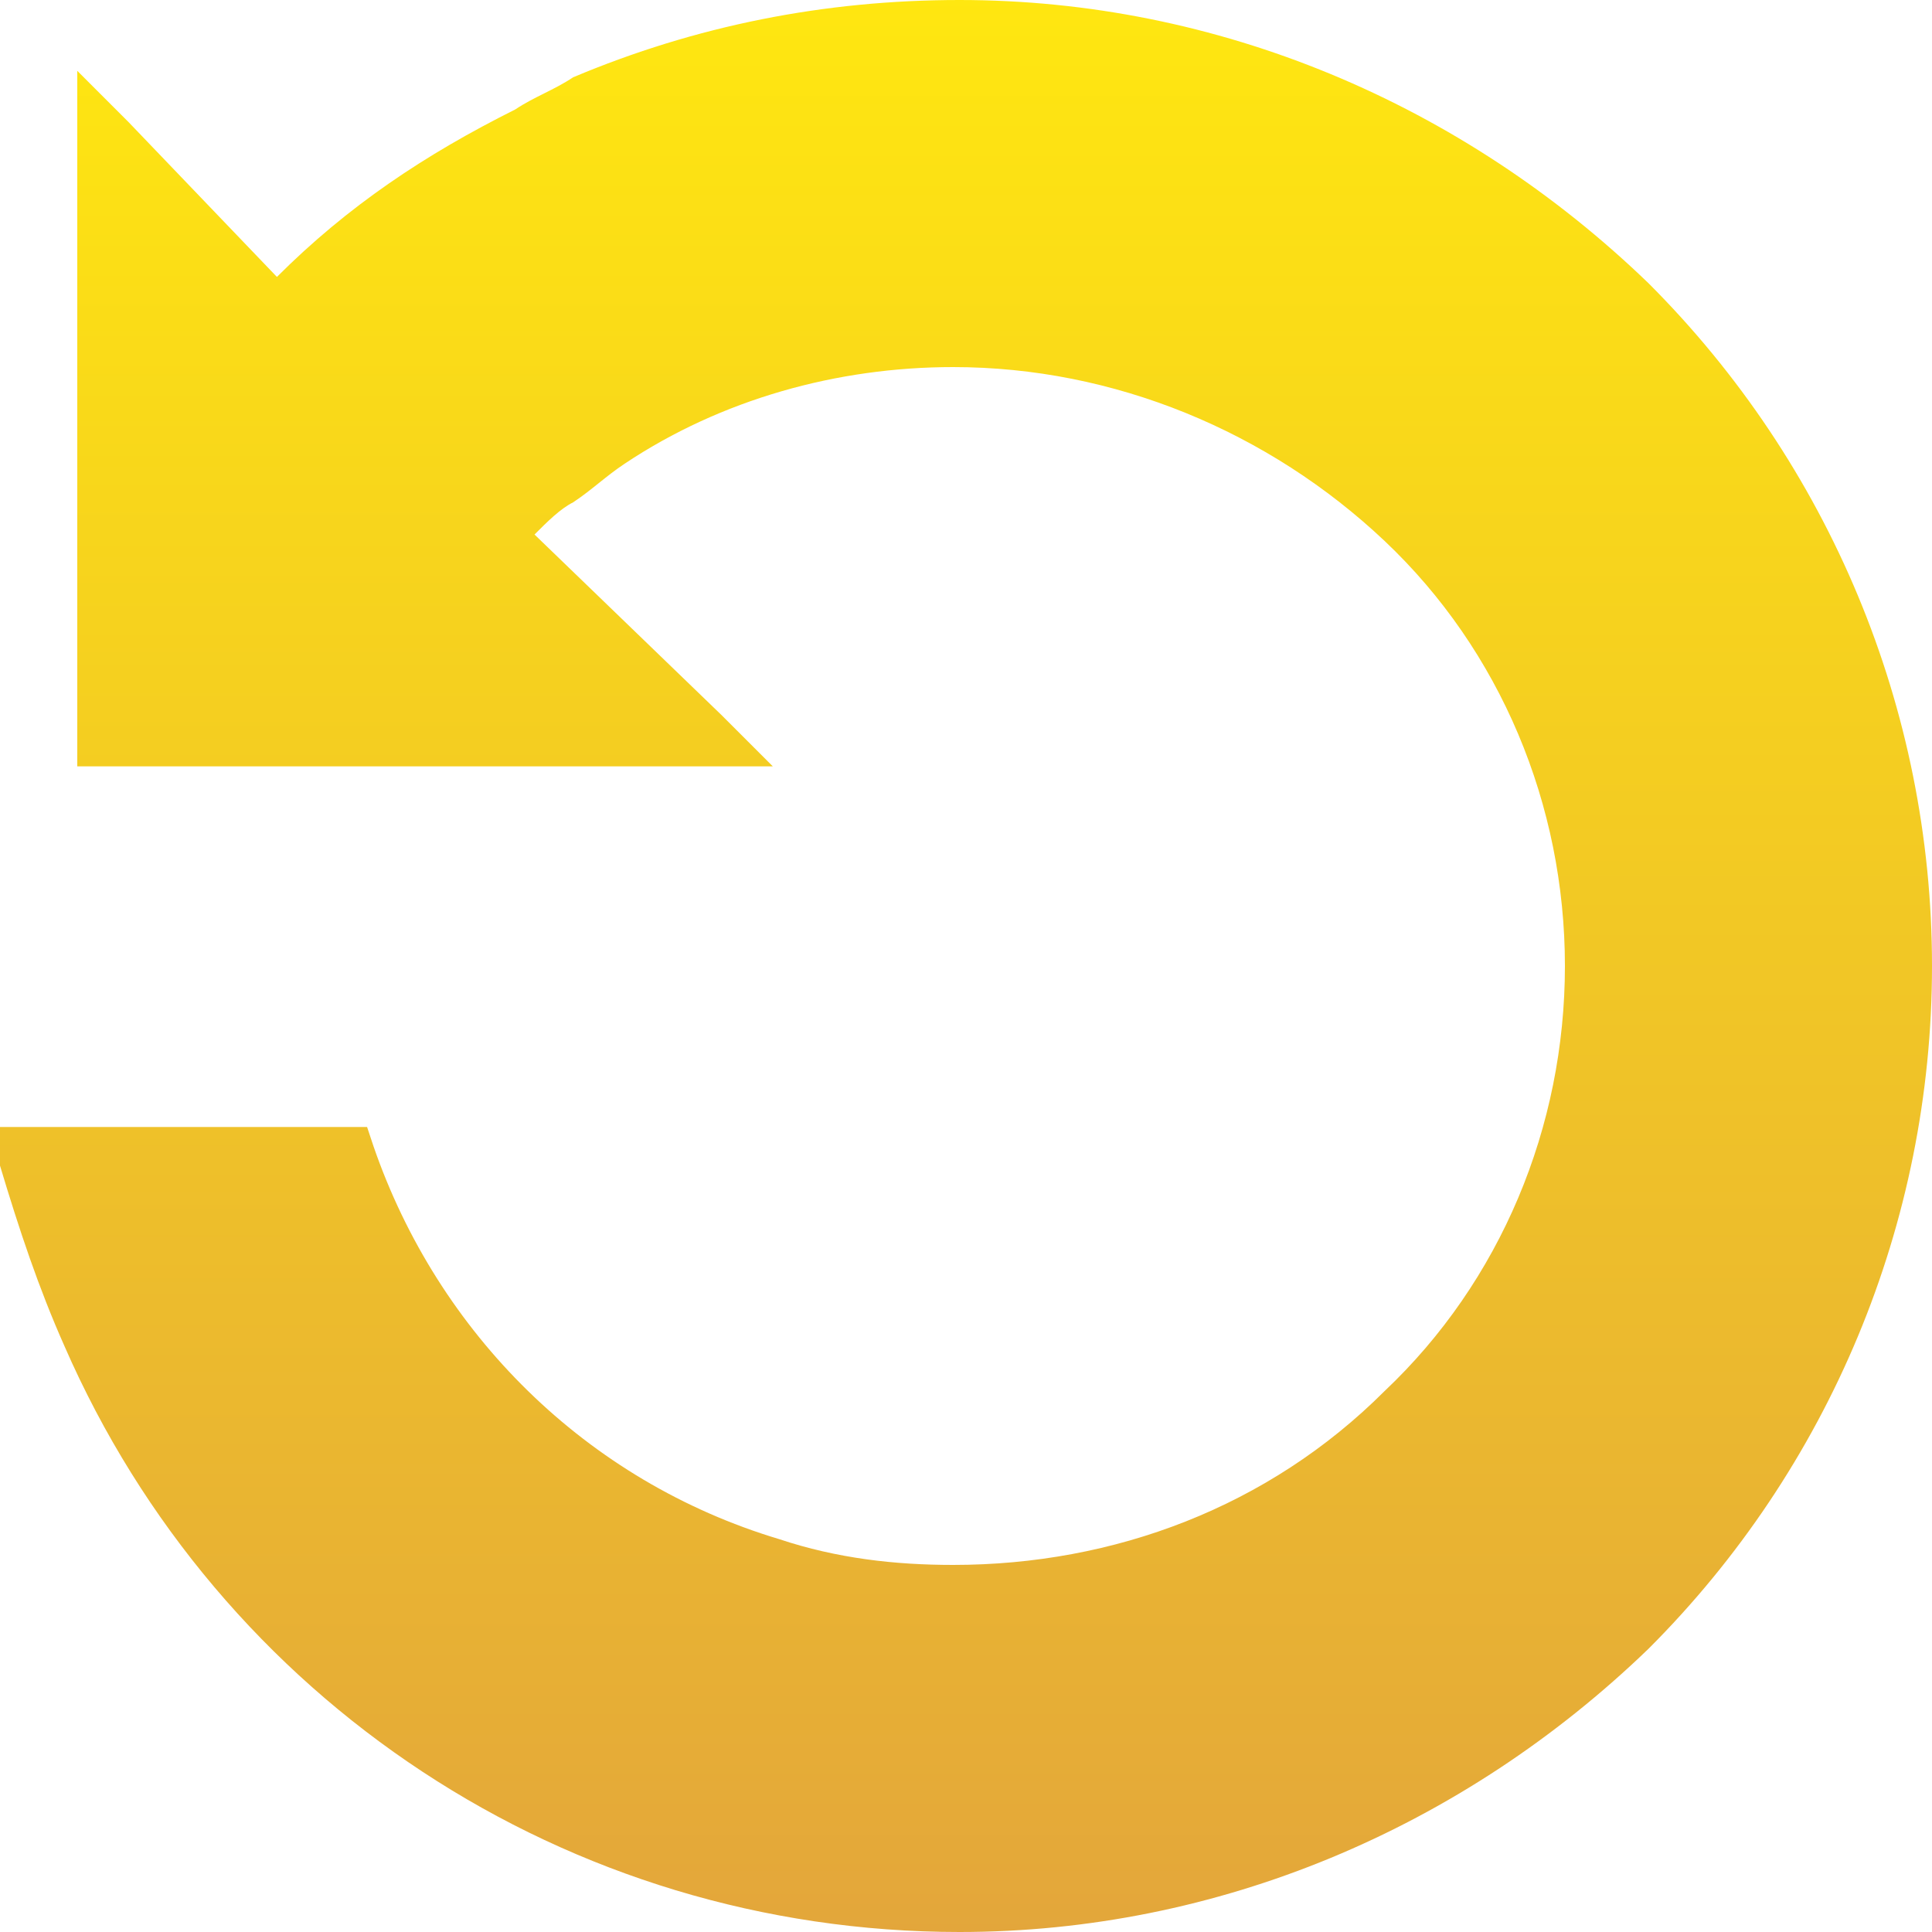 <?xml version="1.0" encoding="utf-8"?>
<!-- Generator: Adobe Illustrator 26.0.2, SVG Export Plug-In . SVG Version: 6.00 Build 0)  -->
<svg version="1.1" id="mem-refresh" xmlns="http://www.w3.org/2000/svg" xmlns:xlink="http://www.w3.org/1999/xlink" x="0px"
	 y="0px" viewBox="0 0 30 30" style="enable-background:new 0 0 30 30;" xml:space="preserve">
<style type="text/css">
	.st0{fill-rule:evenodd;clip-rule:evenodd;fill:url(#路径_57913_00000075131732827028880540000010075093956536130983_);}
</style>
<linearGradient id="路径_57913_00000003801309805694048550000005775695863259345810_" gradientUnits="userSpaceOnUse" x1="-231.5" y1="264" x2="-231.5" y2="263" gradientTransform="matrix(30 0 0 -30 6960 7920.013)">
	<stop  offset="0" style="stop-color:#FFE710"/>
	<stop  offset="1" style="stop-color:#E3A63B"/>
</linearGradient>
<path id="路径_57913" style="fill-rule:evenodd;clip-rule:evenodd;fill:url(#路径_57913_00000003801309805694048550000005775695863259345810_);" d="
	M1.2,2.3v9.6H12l-0.8-0.8L8.3,8.3c0.2-0.2,0.4-0.4,0.6-0.5c0.3-0.2,0.5-0.4,0.8-0.6l0,0c1.5-1,3.3-1.5,5.1-1.5l0,0l0,0
	c2.5,0,4.9,1,6.7,2.7c1.8,1.7,2.8,4.1,2.8,6.6l0,0v0l0,0c0,2.5-1,4.9-2.8,6.6c-1.8,1.8-4.2,2.7-6.7,2.7l0,0h0l0,0
	c-0.9,0-1.8-0.1-2.7-0.4l0,0c-3-0.9-5.3-3.2-6.3-6.1l-0.1-0.3l-5.8,0l0.1,0.6v0l0,0C0.3,19.1,0.6,20,1,20.9l0,0
	C3.4,26.4,8.8,30,14.9,30l0,0l0,0c4,0,7.8-1.6,10.7-4.4l0,0C28.4,22.8,30,19,30,15l0,0v0l0,0c0-4-1.6-7.8-4.4-10.6l0,0
	C22.7,1.6,18.9,0,14.9,0l0,0h0l0,0c-2.1,0-4.1,0.4-6,1.2C8.6,1.4,8.3,1.5,8,1.7C6.6,2.4,5.4,3.2,4.3,4.3L2,1.9L1.2,1.1L1.2,2.3
	L1.2,2.3z"/>
</svg>
